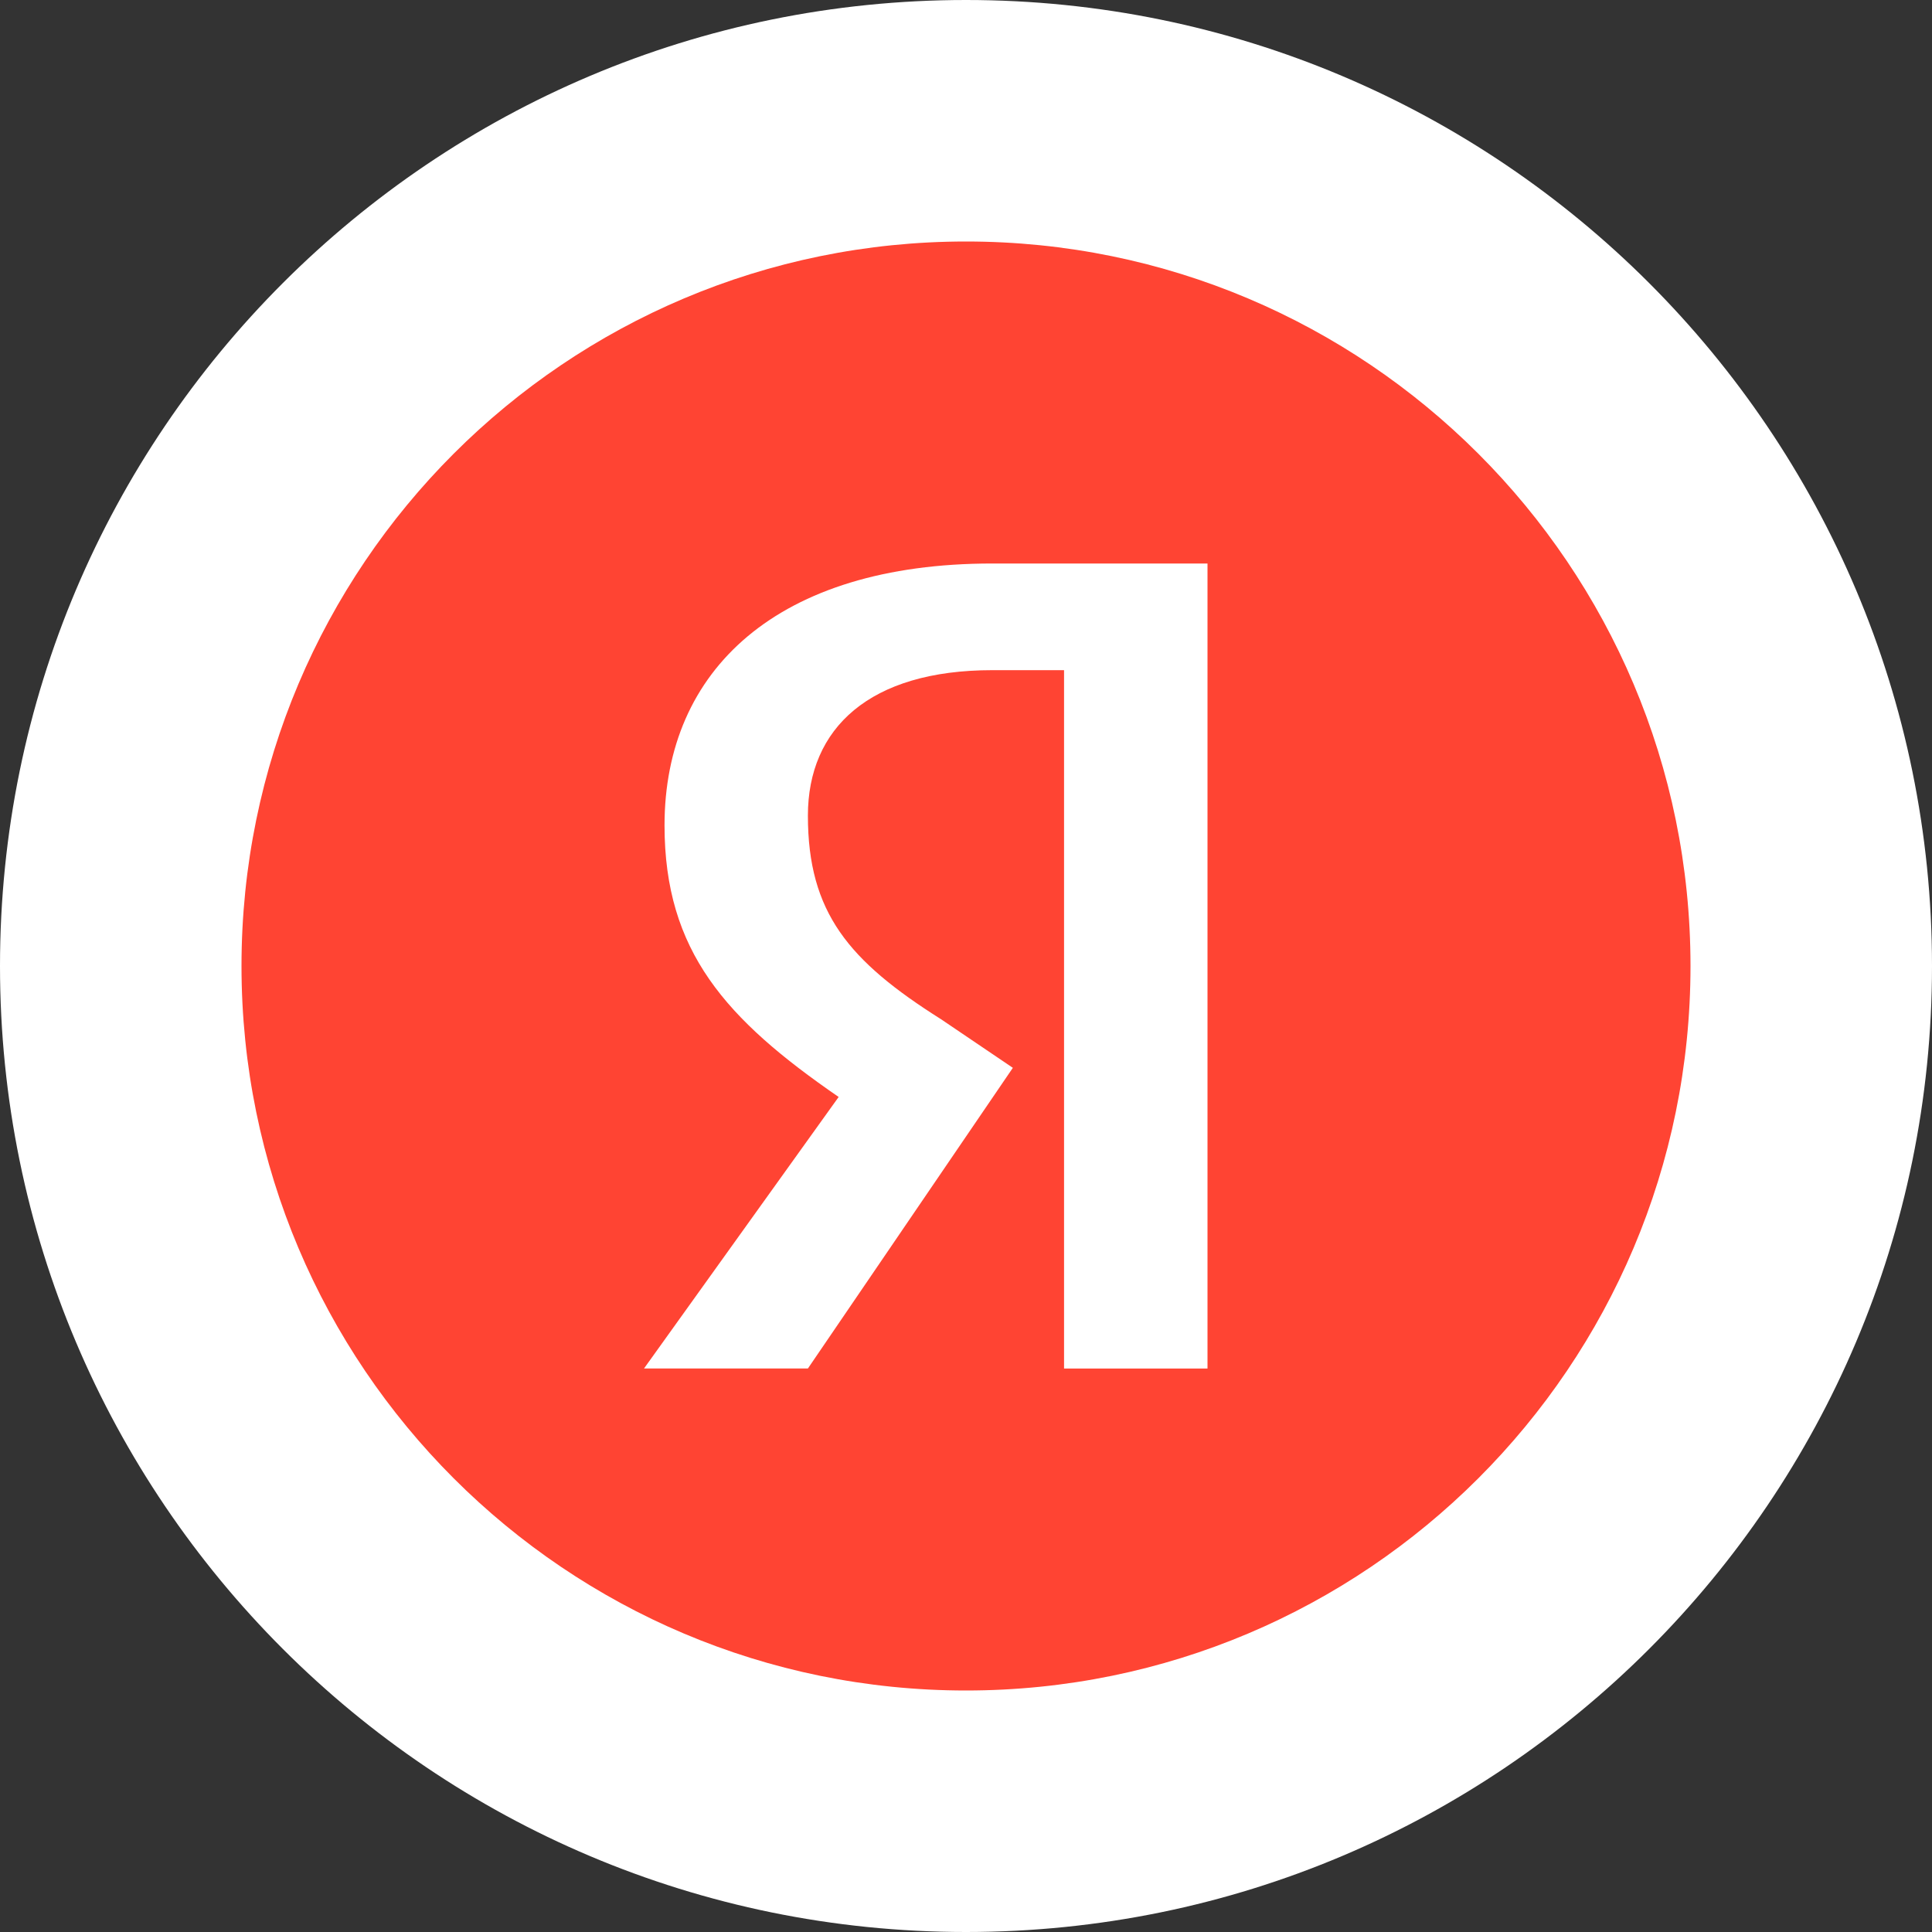 <svg width="24" height="24" viewBox="0 0 24 24" fill="none" xmlns="http://www.w3.org/2000/svg">
<rect x="0" y="0" width="24" height="24" fill="#333333" stroke="none"/>
<path d="M 12,24 C 18.627,24 24,18.627 24,12 24,5.373 18.627,0 12,0 5.373,0 0,5.373 0,12 0,18.627 5.373,24 12,24 Z" fill="white"/>
<path d="m 12,21 c 4.971,0 9,-4.029 9,-9 0,-4.971 -4.029,-9 -9,-9 -4.971,0 -9,4.029 -9,9 0,4.971 4.029,9 9,9 z" fill="#FF4433"/>
<path d="m 13.218,8.325 h -0.891 c -1.527,0 -2.291,0.723 -2.291,1.807 0,1.205 0.509,1.807 1.655,2.53 L 12.582,13.265 10.036,17 H 8 l 2.418,-3.373 C 9.018,12.663 8.255,11.819 8.255,10.253 8.255,8.325 9.655,7 12.327,7 H 15 v 10 h -1.782 z" fill="white"/>
</svg>